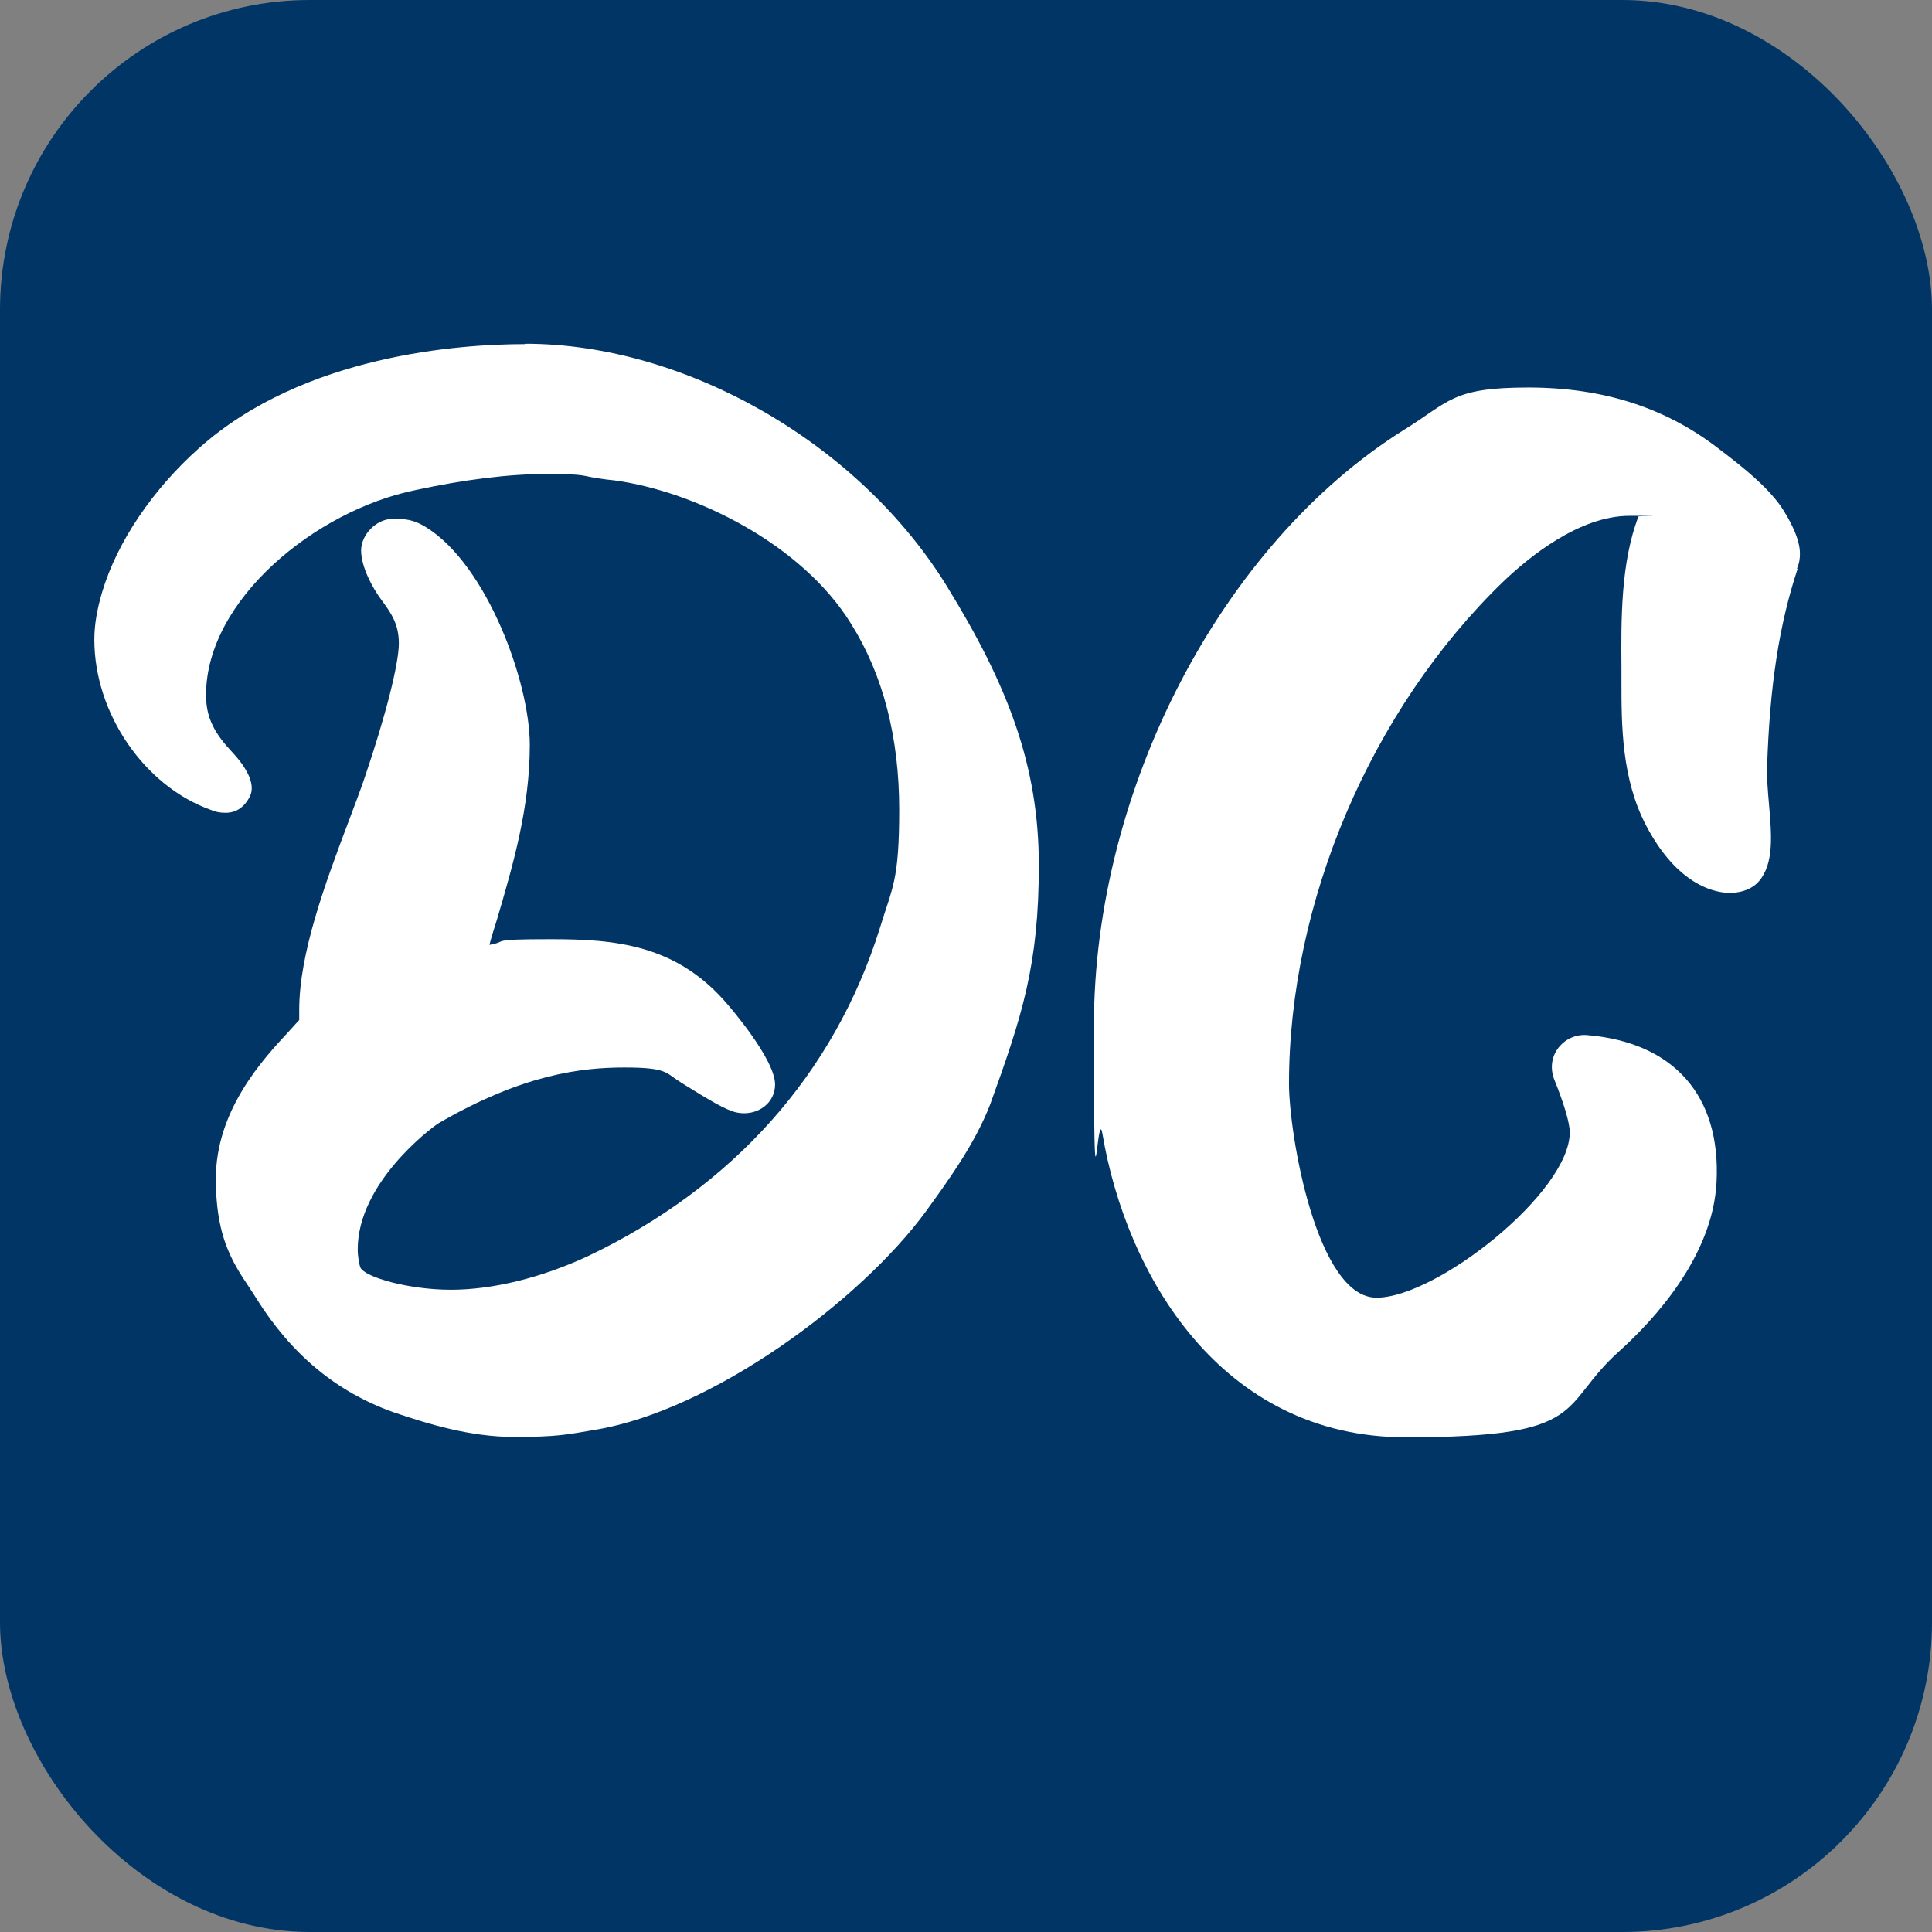 <svg xmlns="http://www.w3.org/2000/svg" id="Layer_2" viewBox="0 0 512 512"><rect x="0" y="0" width="512" height="512" fill="#808080" stroke="none"/><defs><style>      .faviconst0 {        fill: #fff;      }      .faviconst1 {        fill: #003566;      }    </style></defs><rect class="faviconst1" y="0" width="512" height="512" rx="82.1" ry="82.1"></rect><g id="Capa_1"><g id="Layer_8"><g><path class="faviconst0" d="M139,91.2c-16.7,0-58.5,2.7-86.3,27.6-12.2,10.9-21.6,24.7-25.6,38-1.4,4.7-2.1,8.8-2.1,12.7,0,19.5,13.2,38.8,30.8,45.1,1.6.7,2.9.8,4,.8,2.9,0,5.1-1.6,6.5-4.5,1.3-2.9-.5-7-4.7-11.5-4.6-4.9-7-9-7-15.2,0-25.3,29.1-48.9,55.4-54.3,13-2.8,24.8-4.3,35.2-4.3s9.1.6,13.6,1.2c1.4.2,2.7.4,4,.5,21.4,2.9,49.8,16.9,62.8,38.1,8.4,13.4,12.7,30,12.7,49.1s-1.8,20.5-5.2,31.7c-12.1,38.4-38.8,68.3-77.1,86.6-12.4,5.8-25.4,9-36.5,9s-22.8-3.3-24-5.9c-.3-.8-.7-2.9-.7-4.8,0-17.6,19.3-32,21.2-33.3,22.6-13.2,38.3-14.9,49.5-14.9s10.9,1.4,14.4,3.6l1.4.9c6.6,4.1,10.9,6.7,13.8,7.4,2.7.6,5.5,0,7.5-1.6,1.8-1.4,2.8-3.5,2.8-5.8,0-6.8-12.4-21-12.4-21-13.6-16.2-30.1-17.5-47.1-17.5s-10.9.6-16.2,1.5c.6-2.3,1.3-4.5,2-6.7,4.3-14.6,8.7-29.7,8.7-46.3s-11.3-47.4-27.2-57.5c-3.7-2.4-6.2-2.4-9.1-2.4-4.3,0-8.4,4.1-8.4,8.4s3,9.9,5.4,13.1c2.4,3.3,4.6,6.2,4.6,11.5s-3.4,19-9.2,36c-1.2,3.5-2.7,7.4-4.2,11.4-6.1,16.2-13,34.7-13,49.7v2.7c-.7.8-1.9,2.1-2.9,3.2-6.7,7.2-19.2,20.7-19.2,38.9s6.2,24.3,10.8,31.8c9.3,14.8,21.1,24.6,36.1,30,9.4,3.2,20.5,6.6,32.1,6.6s13.9-.6,21.6-1.9c30.8-5.1,70.1-34,87.6-57.9,5.7-7.9,12.9-17.7,17-28.3,8.5-23.5,12.9-37,12.9-63.4s-8.2-47.7-24.4-74c-23.2-37.7-69.1-64.2-111.7-64.2Z"></path><path class="faviconst0" d="M476.2,150.7c.7-1.6.8-2.8.8-4,0-4-2.7-9-5.1-12.6-3.9-5.4-9.6-9.9-14.6-13.8l-1.2-.9c-14.2-11.2-30.9-16.7-51.1-16.7s-20.8,3.7-32.9,11.2c-48.4,30.3-82.2,95.3-82.2,157.9s.8,19.5,2.3,28.9c6.3,37,31.2,80.2,80.4,80.2s40.1-8.1,56.5-22.8c9.2-8.3,24.8-25.1,25.8-44.8,1.2-22.9-11.3-37.1-34.4-39-3-.2-5.8,1.1-7.6,3.5-1.8,2.4-2.1,5.5-1,8.3,2.5,6.2,4.1,11.4,4.1,14,0,15.9-35.3,43.8-51.2,43.8s-23.2-43.4-23.2-56.7c0-48.1,21.7-99.1,56.7-133,6.8-6.5,20.2-17.5,33.5-17.5s1.6,0,2.4.2c-4.7,12.2-4.6,27.4-4.5,40v3.6c0,11.6,0,25.9,6.6,38.4,7.4,14,15.9,17,20.3,17.6,3.9.5,7.4-.6,9.4-2.8,4.2-4.7,3.5-12.4,2.8-20.6-.3-3.4-.6-7-.5-9.9.7-21.5,3.2-37.7,8.1-52.5h0Z"></path></g></g></g></svg>